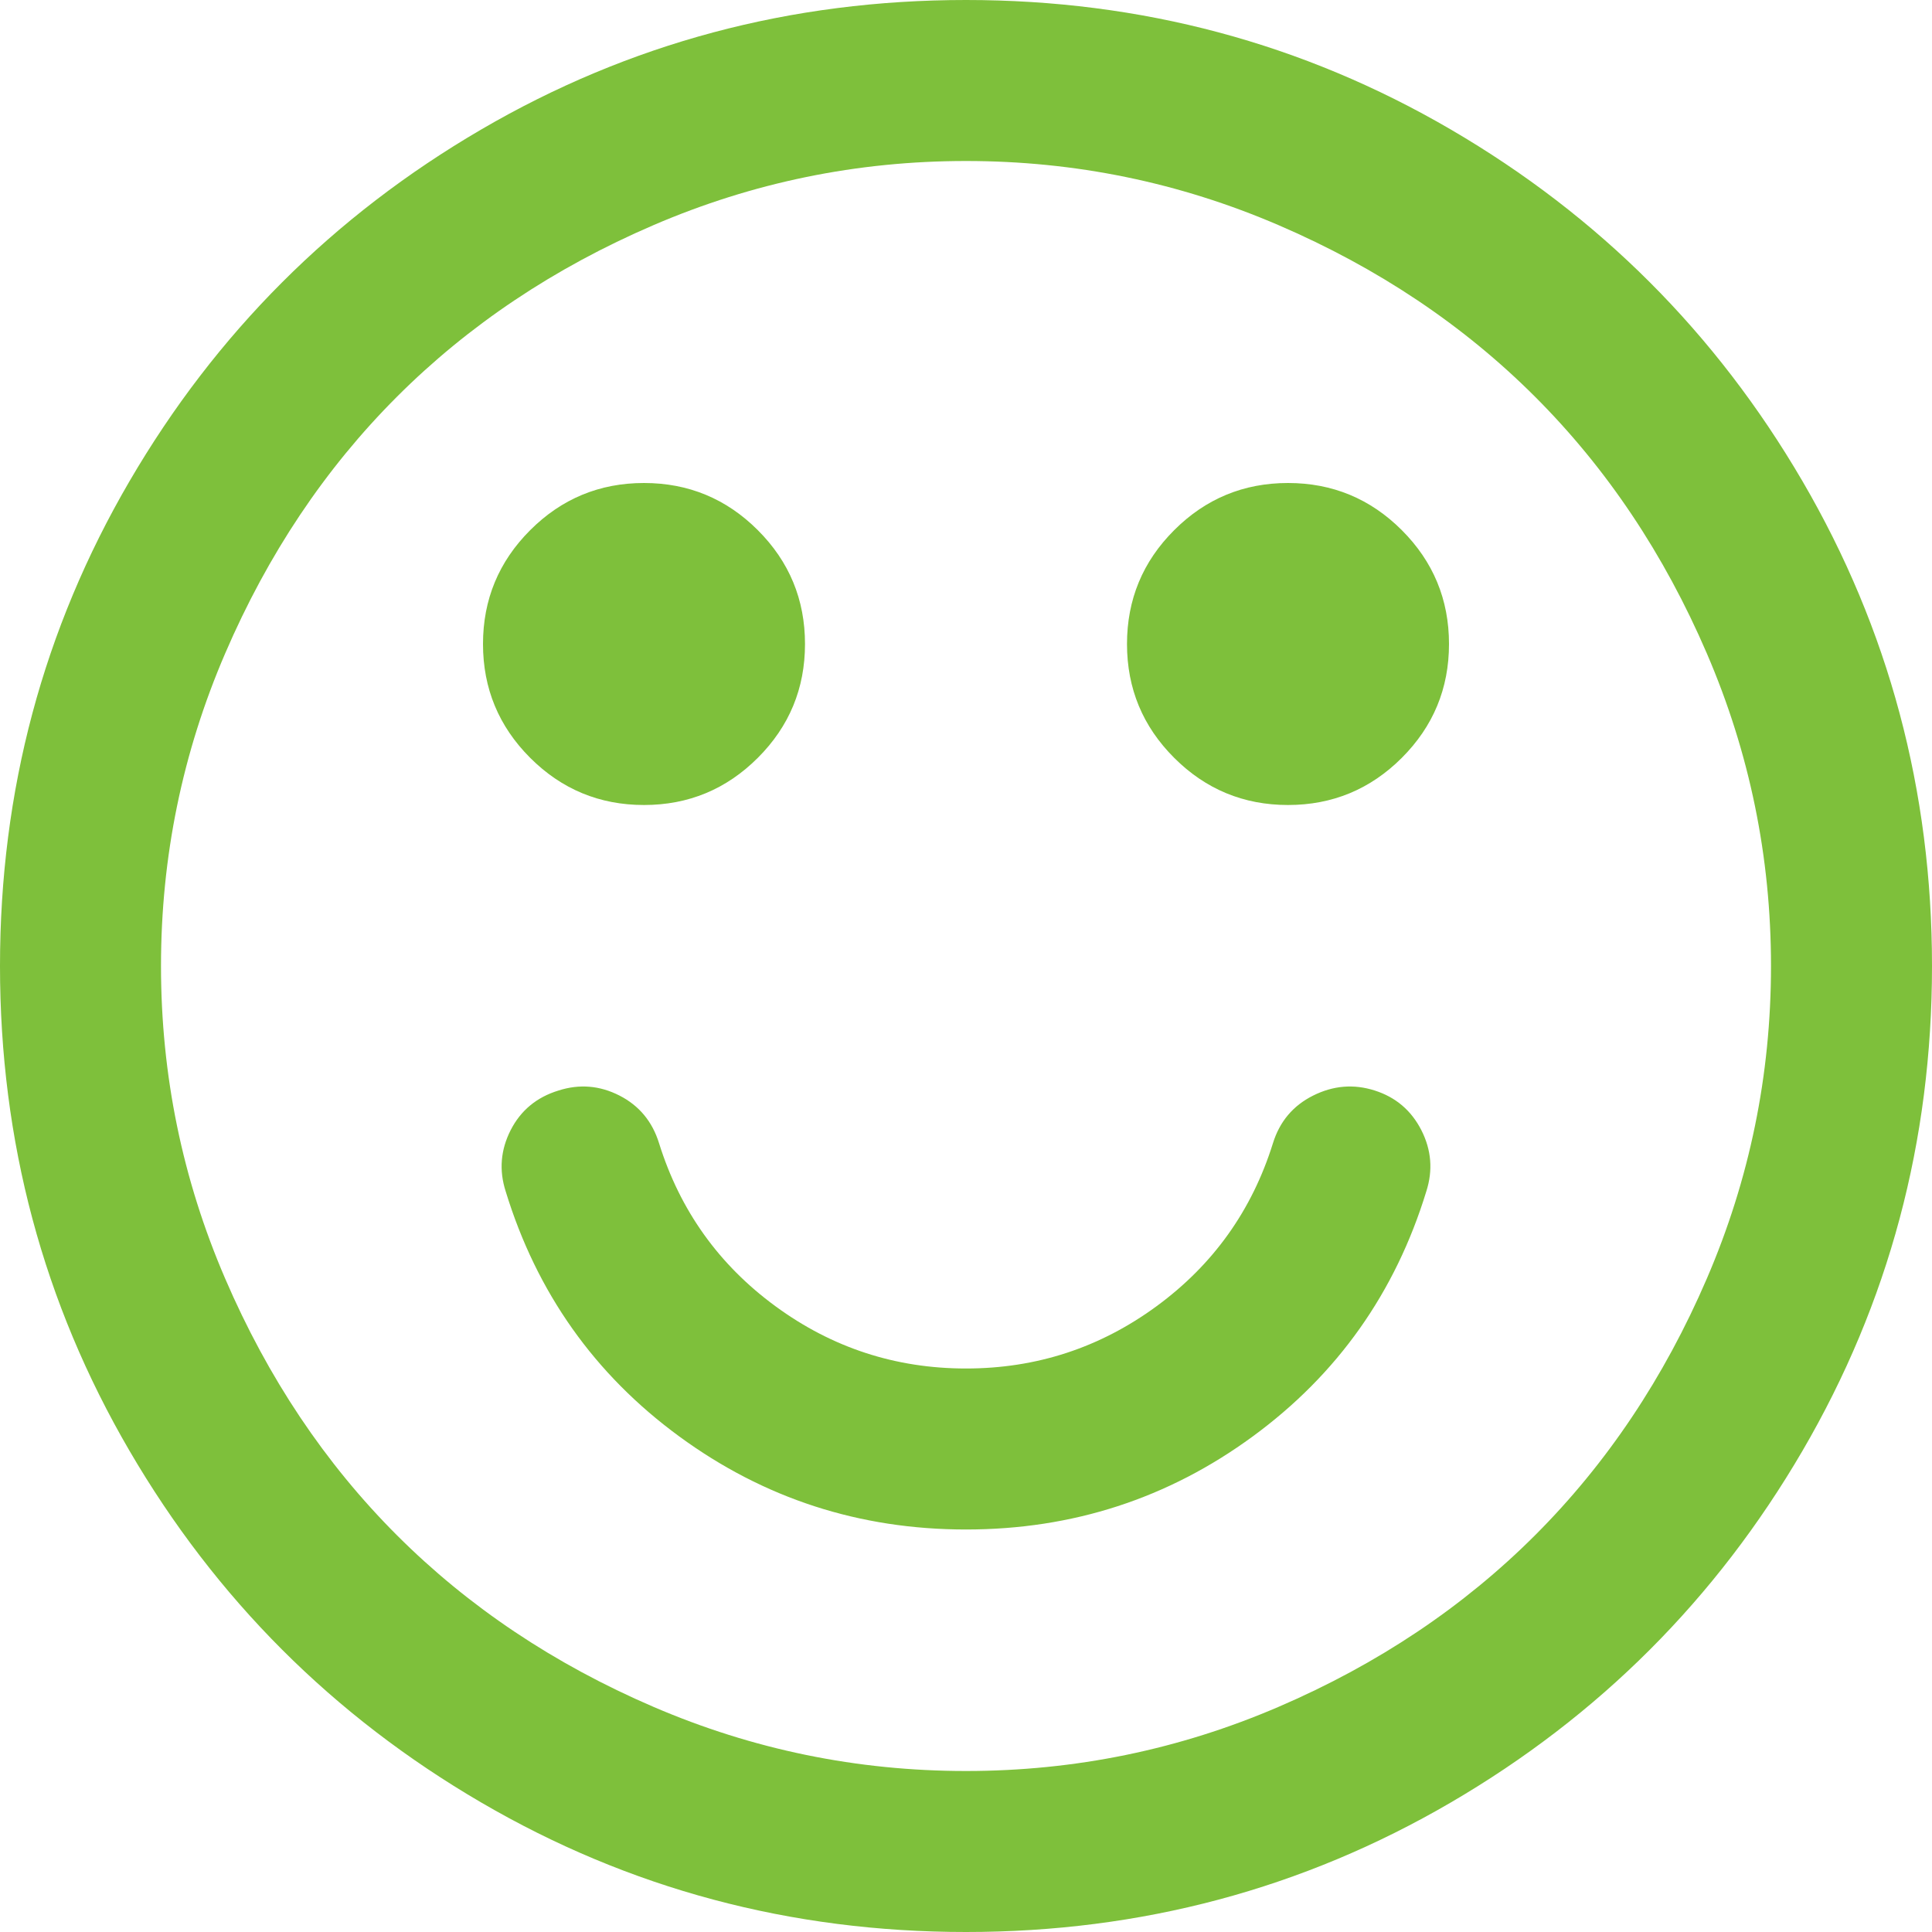 <svg width="48" height="48" viewBox="0 0 48 48" version="1.1" xmlns="http://www.w3.org/2000/svg" xmlns:xlink="http://www.w3.org/1999/xlink"><title>Icon/Face/Smile/Green Copy 2</title><desc>Created with Sketch.</desc><g id="Web-page_NPS" stroke="none" stroke-width="1" fill="none" fill-rule="evenodd"><g id="Zenloop_NPS" transform="translate(-558, -715)" fill="#7EC03B"><g id="Group-14" transform="translate(510, 699)"><g id="Group-4"><g id="Icon/Face/Smile/Green" transform="translate(48, 16)"><path d="M48,24 C48,28.354 46.927,32.37 44.781,36.047 C42.635,39.724 39.724,42.635 36.047,44.781 C32.37,46.927 28.354,48 24,48 C19.646,48 15.63,46.927 11.953,44.781 C8.276,42.635 5.365,39.724 3.219,36.047 C1.073,32.37 0,28.354 0,24 C0,19.646 1.073,15.63 3.219,11.953 C5.365,8.276 8.276,5.365 11.953,3.219 C15.63,1.073 19.646,0 24,0 C28.354,0 32.37,1.073 36.047,3.219 C39.724,5.365 42.635,8.276 44.781,11.953 C46.927,15.63 48,19.646 48,24 M44,24 C44,21.291 43.469,18.703 42.406,16.234 C41.344,13.766 39.922,11.641 38.14,9.859 C36.359,8.078 34.234,6.656 31.766,5.594 C29.297,4.532 26.709,4 24,4 C21.291,4 18.703,4.532 16.234,5.594 C13.766,6.656 11.641,8.078 9.86,9.859 C8.078,11.641 6.656,13.766 5.594,16.234 C4.531,18.703 4,21.291 4,24 C4,26.709 4.531,29.297 5.594,31.766 C6.656,34.234 8.078,36.359 9.86,38.141 C11.641,39.922 13.766,41.344 16.234,42.406 C18.703,43.468 21.291,44 24,44 C26.709,44 29.297,43.468 31.766,42.406 C34.234,41.344 36.359,39.922 38.14,38.141 C39.922,36.359 41.344,34.234 42.406,31.766 C43.469,29.297 44,26.709 44,24 M36,16 C36,17.104 35.609,18.047 34.828,18.828 C34.047,19.609 33.104,20 32,20 C30.896,20 29.953,19.609 29.172,18.828 C28.39,18.047 28,17.104 28,16 C28,14.896 28.39,13.953 29.172,13.172 C29.953,12.391 30.896,12 32,12 C33.104,12 34.047,12.391 34.828,13.172 C35.609,13.953 36,14.896 36,16 M20,16 C20,17.104 19.61,18.047 18.828,18.828 C18.047,19.609 17.104,20 16,20 C14.896,20 13.953,19.609 13.172,18.828 C12.391,18.047 12,17.104 12,16 C12,14.896 12.391,13.953 13.172,13.172 C13.953,12.391 14.896,12 16,12 C17.104,12 18.047,12.391 18.828,13.172 C19.61,13.953 20,14.896 20,16 M35.438,29.594 C34.667,32.114 33.229,34.146 31.125,35.687 C29.021,37.229 26.646,38 24,38 C21.354,38 18.979,37.229 16.875,35.687 C14.771,34.146 13.333,32.114 12.562,29.594 C12.396,29.073 12.438,28.568 12.687,28.078 C12.938,27.588 13.333,27.26 13.875,27.094 C14.396,26.927 14.901,26.969 15.391,27.219 C15.88,27.469 16.208,27.865 16.375,28.406 C16.896,30.073 17.859,31.422 19.266,32.453 C20.672,33.484 22.25,34 24,34 C25.75,34 27.328,33.484 28.734,32.453 C30.141,31.422 31.104,30.073 31.625,28.406 C31.792,27.865 32.125,27.469 32.625,27.219 C33.125,26.969 33.635,26.927 34.156,27.094 C34.677,27.26 35.062,27.588 35.313,28.078 C35.562,28.568 35.604,29.073 35.438,29.594" id="Sy.fa-smile-o"></path></g></g></g></g></g></svg>